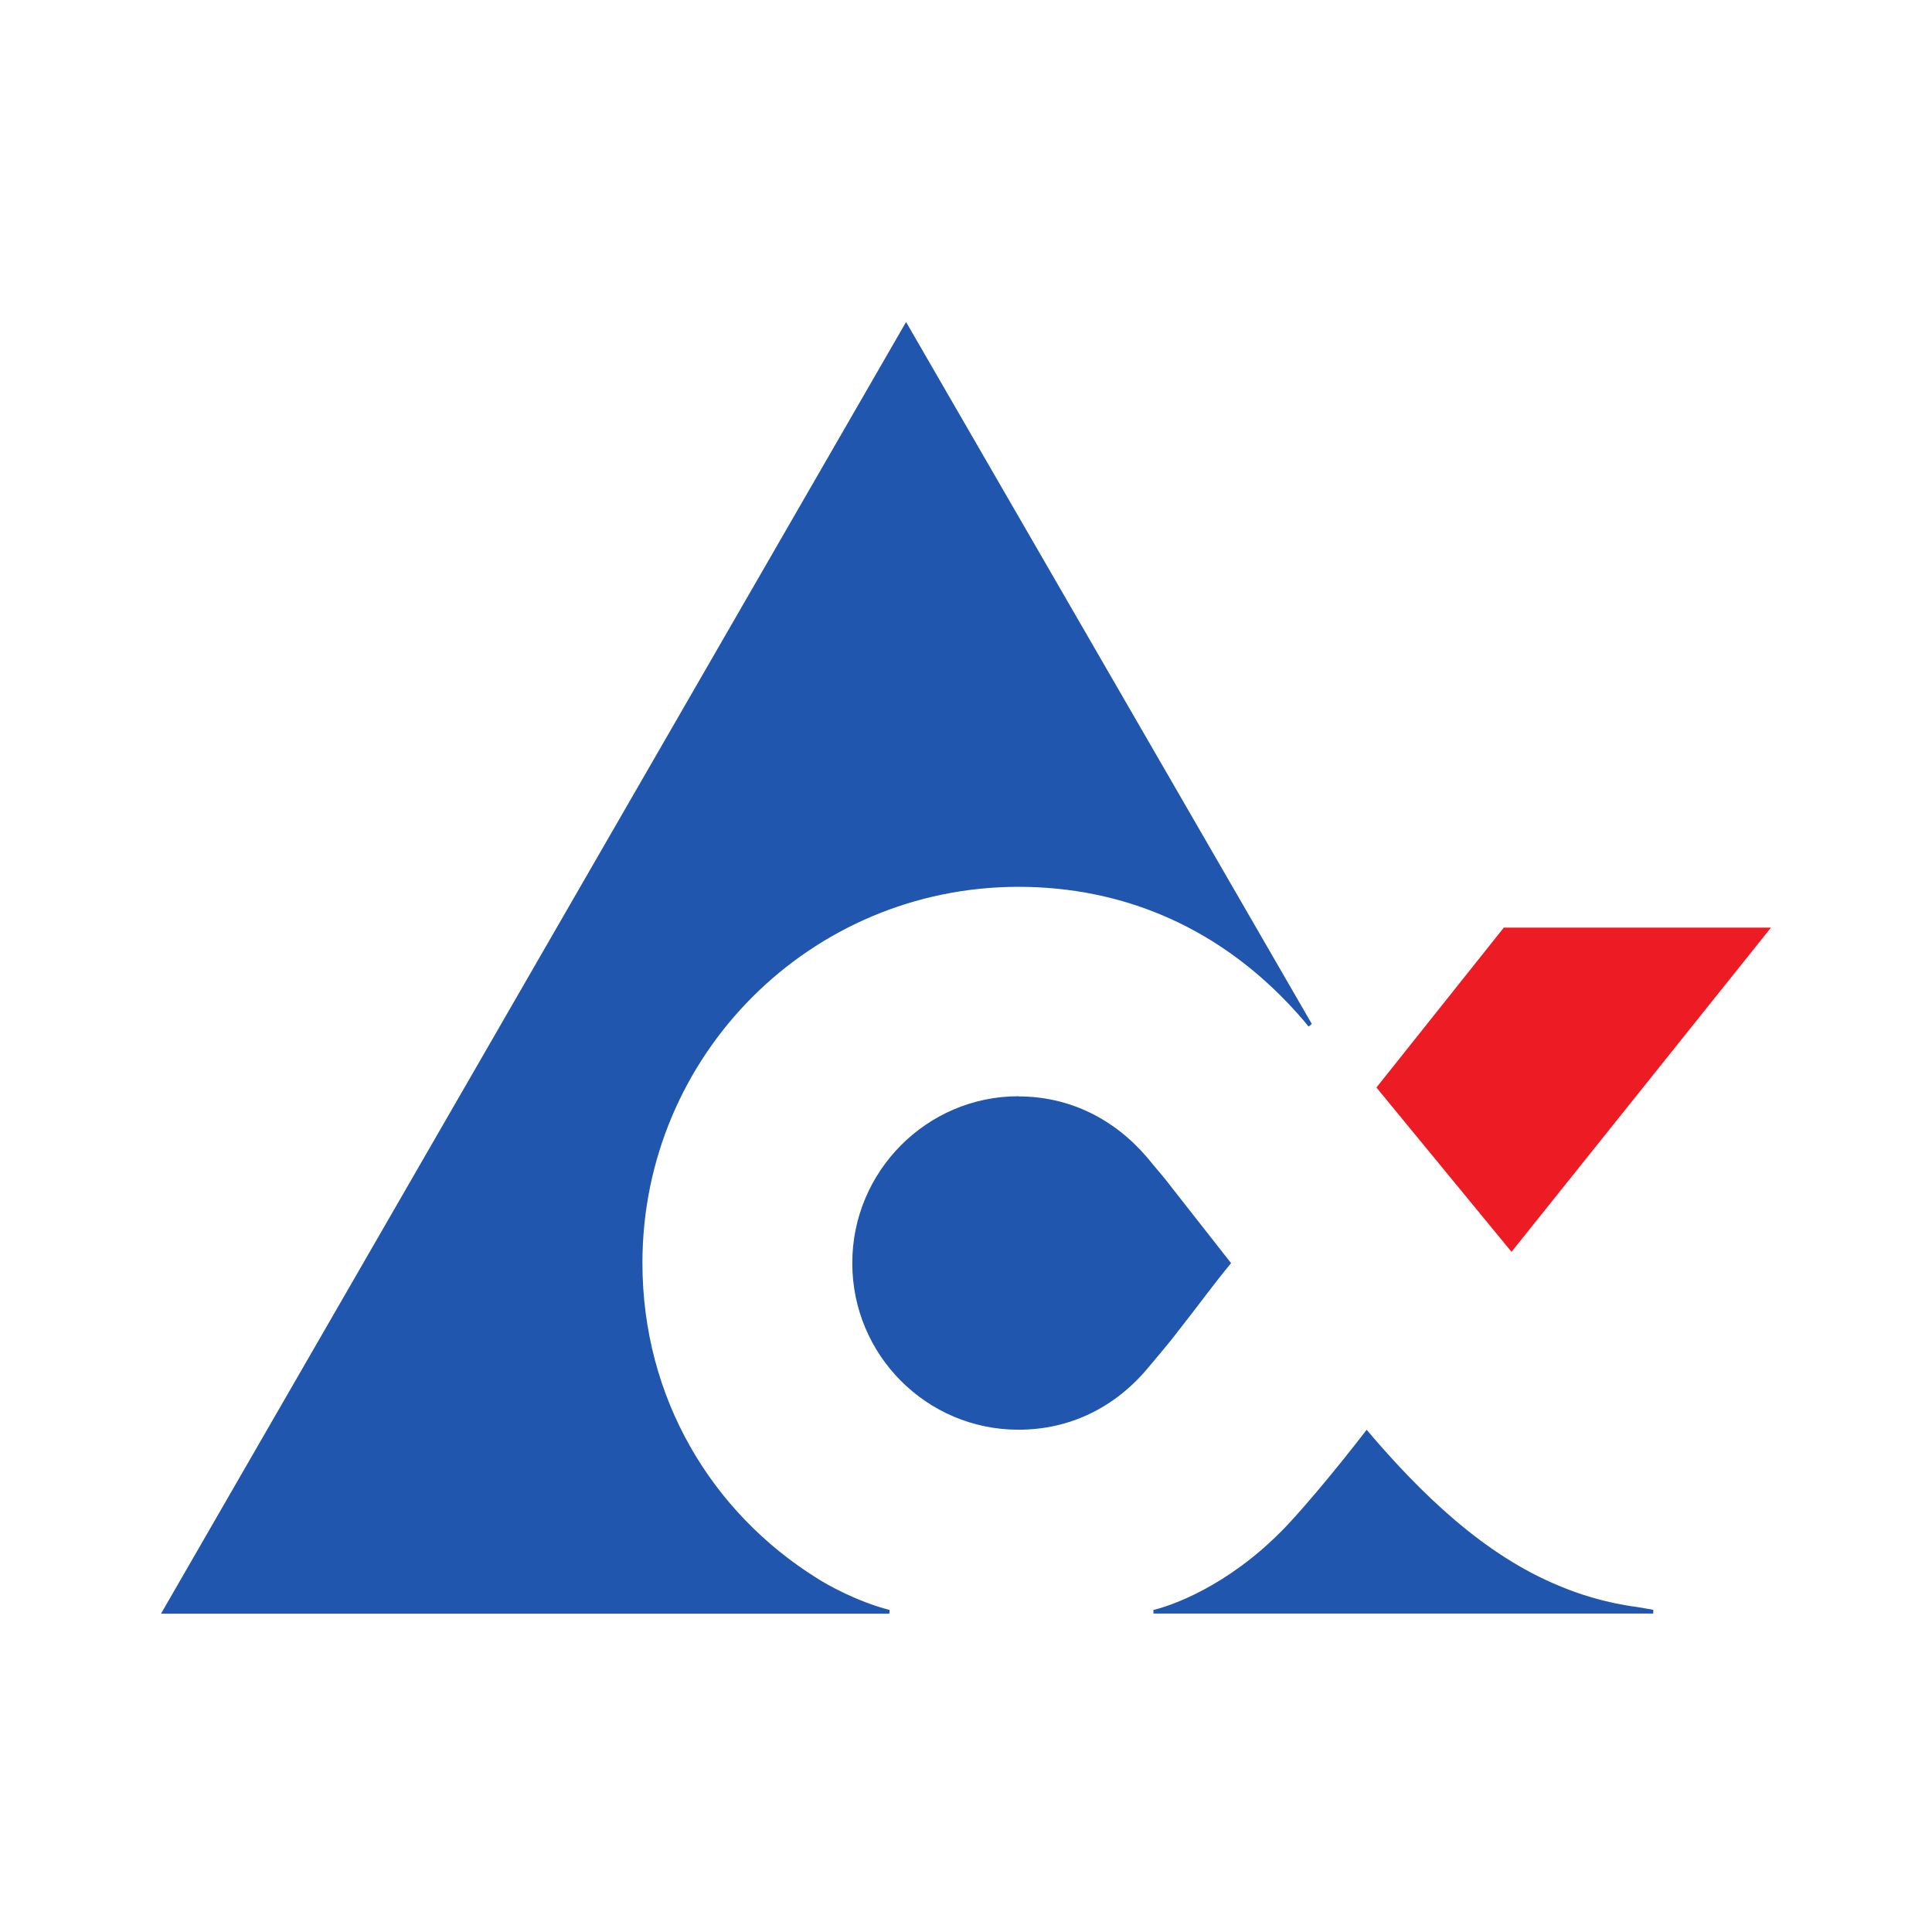 <svg width="48" height="48" viewBox="0 0 48 48" fill="none" xmlns="http://www.w3.org/2000/svg">
<path d="M37.553 31.102L44 23.046H37.362L34.197 27.019L37.553 31.102Z" fill="#ED1C24"/>
<path d="M28.655 39.999L28.658 40.088H41.075V39.995C41.075 39.995 40.889 39.961 40.694 39.929C39.863 39.82 39.204 39.597 38.74 39.401C36.867 38.633 35.293 37.103 33.954 35.522C33.954 35.522 32.959 36.826 32.075 37.791C30.757 39.234 29.331 39.832 28.659 39.999H28.655ZM22.102 39.999C21.292 39.791 20.529 39.363 20.291 39.206C17.686 37.578 15.961 34.74 15.961 31.376C15.961 26.21 20.141 22.033 25.304 22.033C27.853 22.033 30.38 23.005 32.398 25.366L32.511 25.505L32.592 25.44L22.511 8L4 40.092H22.095L22.103 39.999H22.102ZM25.303 27.24C26.589 27.24 27.697 27.813 28.503 28.76C28.789 29.112 28.885 29.203 29.103 29.492C29.867 30.461 30.136 30.815 30.586 31.383C30.136 31.925 29.876 32.302 29.103 33.286C28.875 33.568 28.789 33.666 28.503 34.007C27.697 34.963 26.589 35.521 25.303 35.521C23.022 35.521 21.175 33.666 21.175 31.384C21.171 29.107 23.022 27.236 25.303 27.236" fill="#2056AE"/>
</svg>
